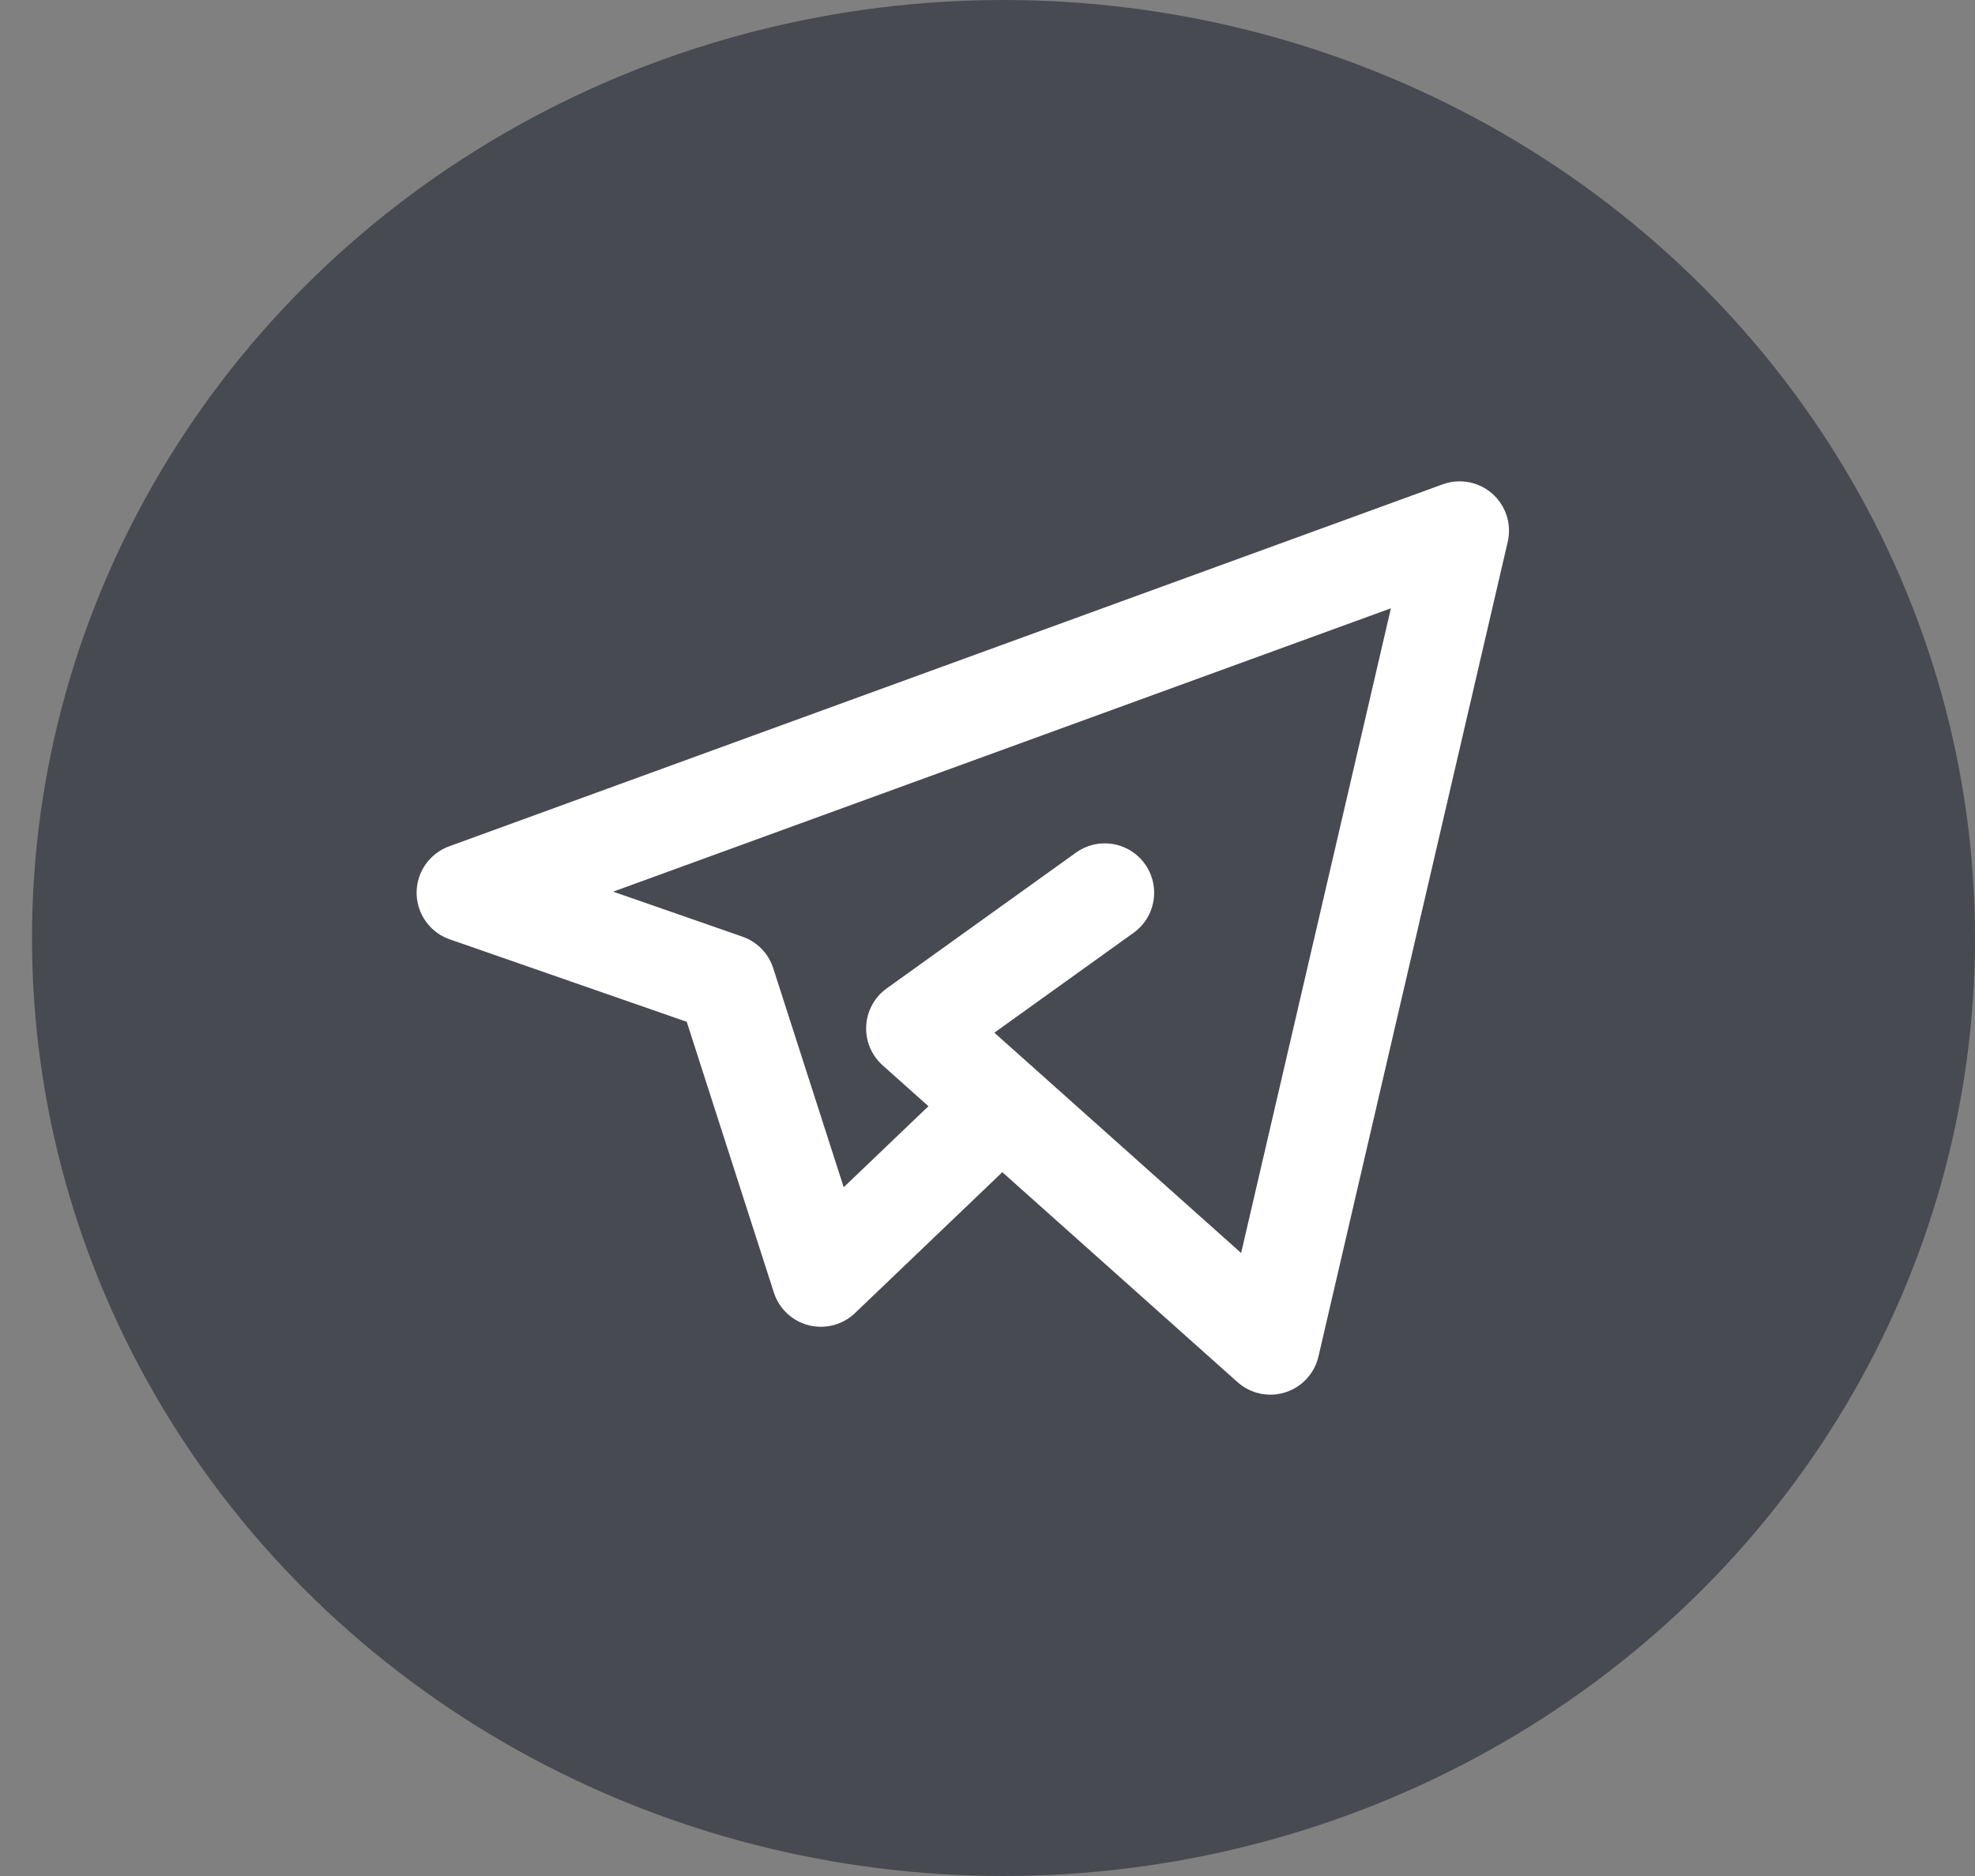 <?xml version="1.0" encoding="UTF-8"?> <svg xmlns="http://www.w3.org/2000/svg" width="40" height="38" viewBox="0 0 40 38" fill="none"><rect x="0" y="0" width="40" height="38" fill="#808080" stroke="none"/><ellipse cx="20.324" cy="19" rx="19.676" ry="19" fill="#474A51"></ellipse><path d="M19.979 22.667L16.625 25.875L14.708 19.917L9.438 18.083L29.562 10.75L25.729 27.25L18.542 20.833L22.375 18.083" stroke="white" stroke-width="2" stroke-linecap="round" stroke-linejoin="round"></path></svg> 